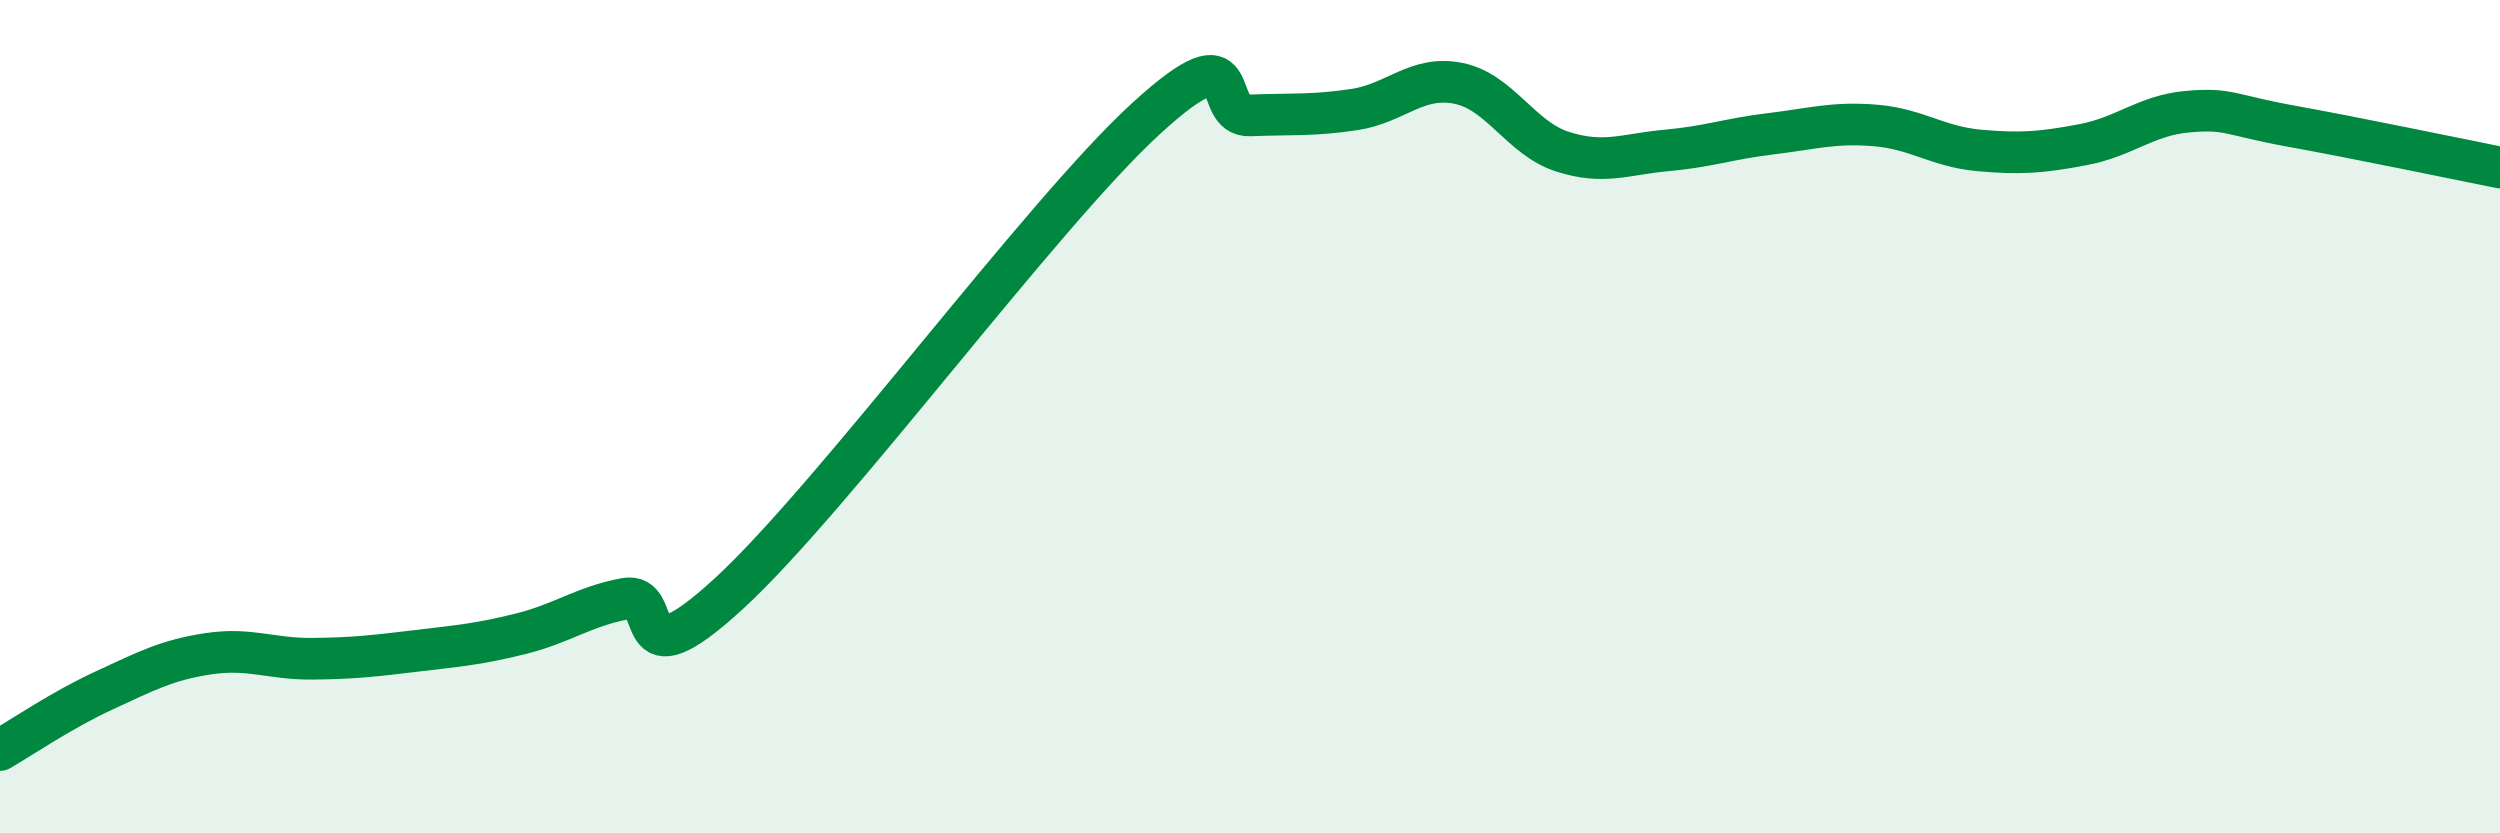 
    <svg width="60" height="20" viewBox="0 0 60 20" xmlns="http://www.w3.org/2000/svg">
      <path
        d="M 0,18 C 0.5,17.71 1.5,17.03 2.5,16.57 C 3.5,16.11 4,15.84 5,15.69 C 6,15.54 6.5,15.82 7.5,15.81 C 8.5,15.8 9,15.74 10,15.62 C 11,15.5 11.5,15.46 12.5,15.21 C 13.5,14.96 14,14.56 15,14.37 C 16,14.18 15,16.54 17.5,14.24 C 20,11.94 25,5.14 27.5,2.85 C 30,0.56 29,2.81 30,2.77 C 31,2.73 31.5,2.78 32.5,2.63 C 33.5,2.48 34,1.8 35,2 C 36,2.2 36.5,3.32 37.5,3.64 C 38.5,3.96 39,3.7 40,3.61 C 41,3.52 41.5,3.33 42.5,3.21 C 43.5,3.09 44,2.93 45,3.01 C 46,3.09 46.5,3.52 47.5,3.61 C 48.5,3.7 49,3.66 50,3.47 C 51,3.28 51.5,2.77 52.5,2.68 C 53.5,2.59 53.5,2.76 55,3.03 C 56.5,3.3 59,3.82 60,4.02L60 20L0 20Z"
        fill="#008740"
        opacity="0.1"
        stroke-linecap="round"
        stroke-linejoin="round"
      />
      <path
        d="M 0,18 C 0.5,17.71 1.5,17.03 2.5,16.57 C 3.5,16.11 4,15.84 5,15.69 C 6,15.54 6.5,15.82 7.5,15.81 C 8.5,15.8 9,15.74 10,15.62 C 11,15.5 11.5,15.46 12.5,15.21 C 13.5,14.96 14,14.56 15,14.37 C 16,14.18 15,16.54 17.5,14.24 C 20,11.94 25,5.14 27.5,2.85 C 30,0.56 29,2.81 30,2.77 C 31,2.73 31.5,2.78 32.5,2.63 C 33.5,2.48 34,1.8 35,2 C 36,2.2 36.5,3.32 37.5,3.64 C 38.5,3.96 39,3.7 40,3.61 C 41,3.52 41.5,3.33 42.5,3.21 C 43.5,3.09 44,2.93 45,3.01 C 46,3.09 46.5,3.52 47.5,3.61 C 48.5,3.7 49,3.66 50,3.47 C 51,3.28 51.5,2.77 52.5,2.68 C 53.5,2.59 53.5,2.76 55,3.03 C 56.5,3.3 59,3.82 60,4.02"
        stroke="#008740"
        stroke-width="1"
        fill="none"
        stroke-linecap="round"
        stroke-linejoin="round"
      />
    </svg>
  